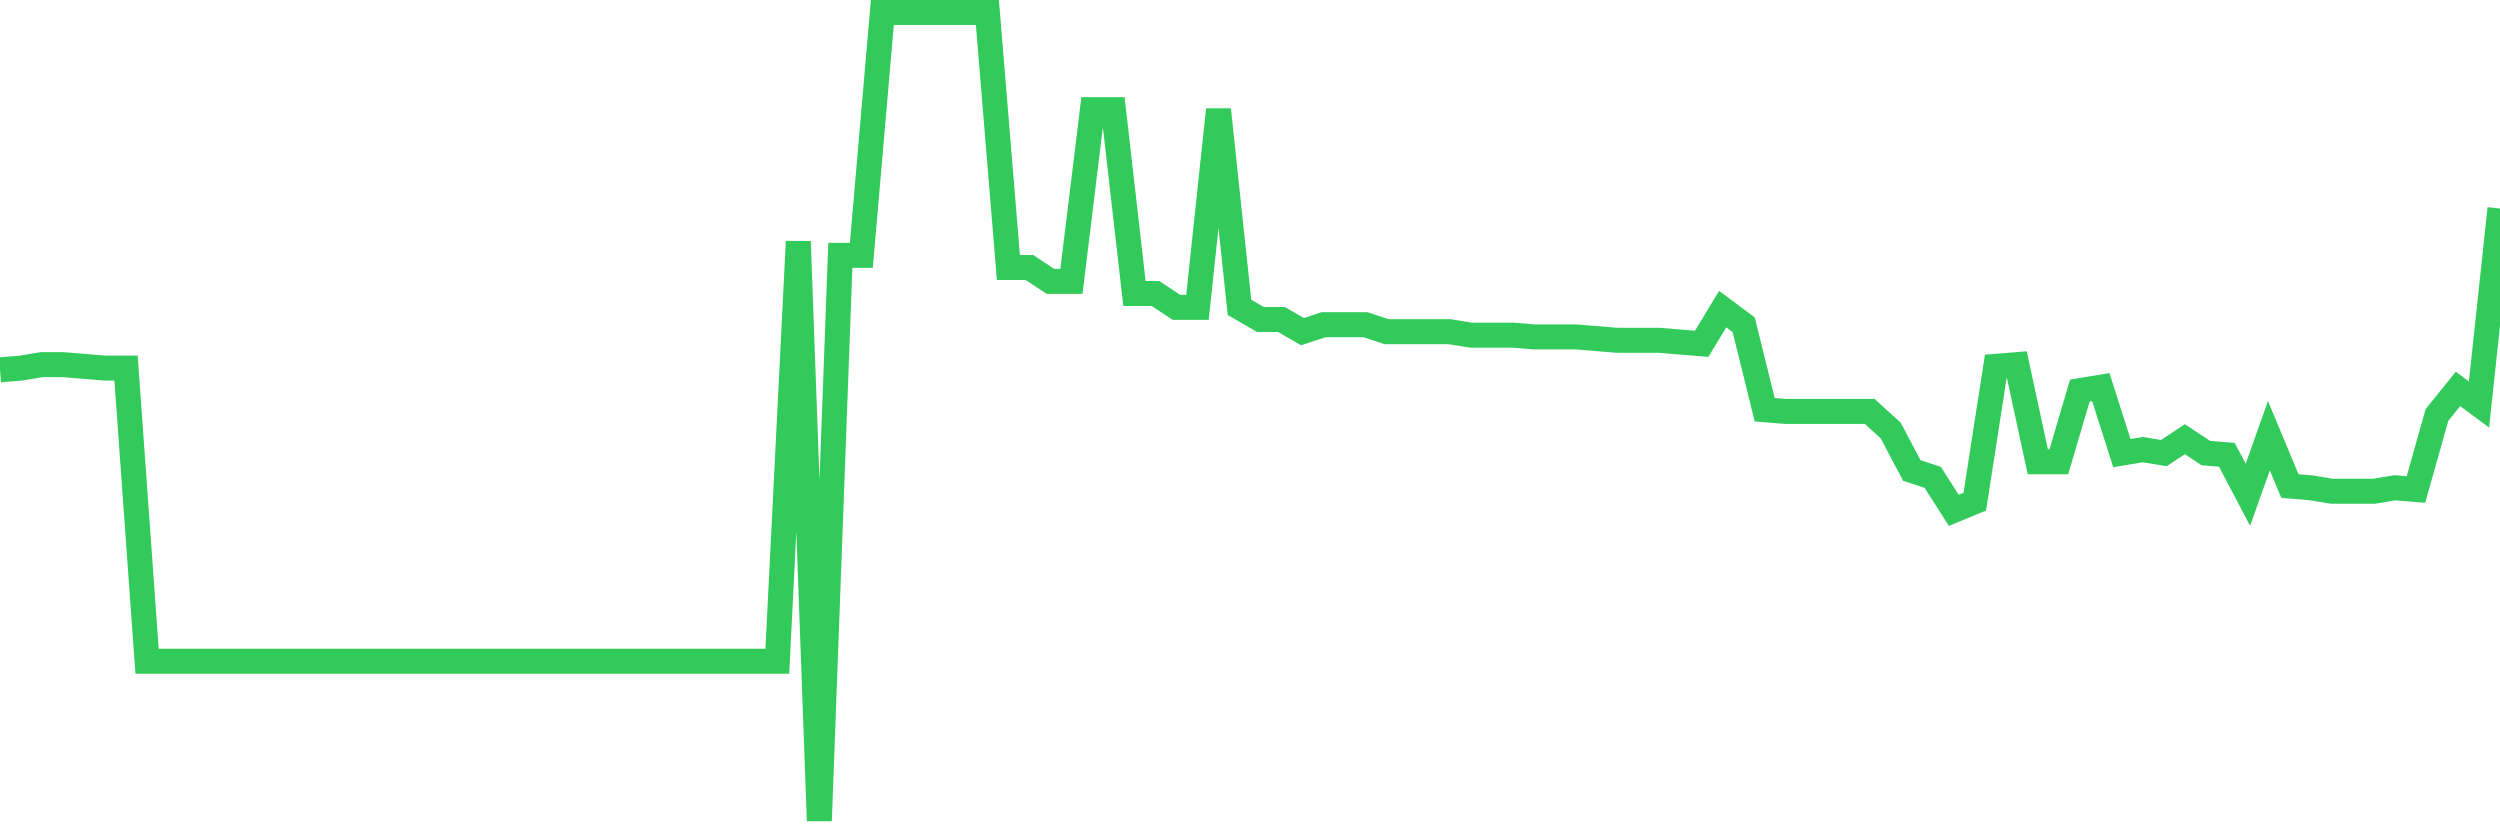 <svg
  xmlns="http://www.w3.org/2000/svg"
  xmlns:xlink="http://www.w3.org/1999/xlink"
  width="120"
  height="40"
  viewBox="0 0 120 40"
  preserveAspectRatio="none"
>
  <polyline
    points="0,17.752 1.008,17.669 2.017,17.502 3.025,17.502 4.034,17.585 5.042,17.669 6.05,17.669 7.059,31.74 8.067,31.74 9.076,31.74 10.084,31.74 11.092,31.74 12.101,31.74 13.109,31.74 14.118,31.74 15.126,31.74 16.134,31.74 17.143,31.74 18.151,31.74 19.16,31.74 20.168,31.74 21.176,31.74 22.185,31.74 23.193,31.74 24.202,31.74 25.21,31.74 26.218,31.74 27.227,31.74 28.235,31.74 29.244,31.74 30.252,31.74 31.261,31.74 32.269,31.74 33.277,31.74 34.286,31.74 35.294,31.74 36.303,31.74 37.311,31.74 38.319,11.591 39.328,39.4 40.336,12.257 41.345,12.257 42.353,0.6 43.361,0.6 44.37,0.6 45.378,0.6 46.387,0.6 47.395,0.6 48.403,12.839 49.412,12.839 50.42,13.506 51.429,13.506 52.437,5.263 53.445,5.263 54.454,14.088 55.462,14.088 56.471,14.755 57.479,14.755 58.487,5.263 59.496,14.755 60.504,15.337 61.513,15.337 62.521,15.92 63.529,15.587 64.538,15.587 65.546,15.587 66.555,15.92 67.563,15.92 68.571,15.92 69.58,15.92 70.588,16.087 71.597,16.087 72.605,16.087 73.613,16.17 74.622,16.17 75.63,16.17 76.639,16.253 77.647,16.336 78.655,16.336 79.664,16.336 80.672,16.42 81.681,16.503 82.689,14.838 83.697,15.587 84.706,19.667 85.714,19.75 86.723,19.75 87.731,19.75 88.739,19.75 89.748,19.75 90.756,20.666 91.765,22.581 92.773,22.914 93.782,24.496 94.79,24.08 95.798,17.585 96.807,17.502 97.815,22.165 98.824,22.165 99.832,18.751 100.84,18.585 101.849,21.748 102.857,21.582 103.866,21.748 104.874,21.082 105.882,21.748 106.891,21.832 107.899,23.747 108.908,20.916 109.916,23.33 110.924,23.414 111.933,23.58 112.941,23.58 113.95,23.58 114.958,23.414 115.966,23.497 116.975,19.917 117.983,18.668 118.992,19.417 120,10.009"
    fill="none"
    stroke="#32ca5b"
    stroke-width="1.2"
  >
  </polyline>
</svg>